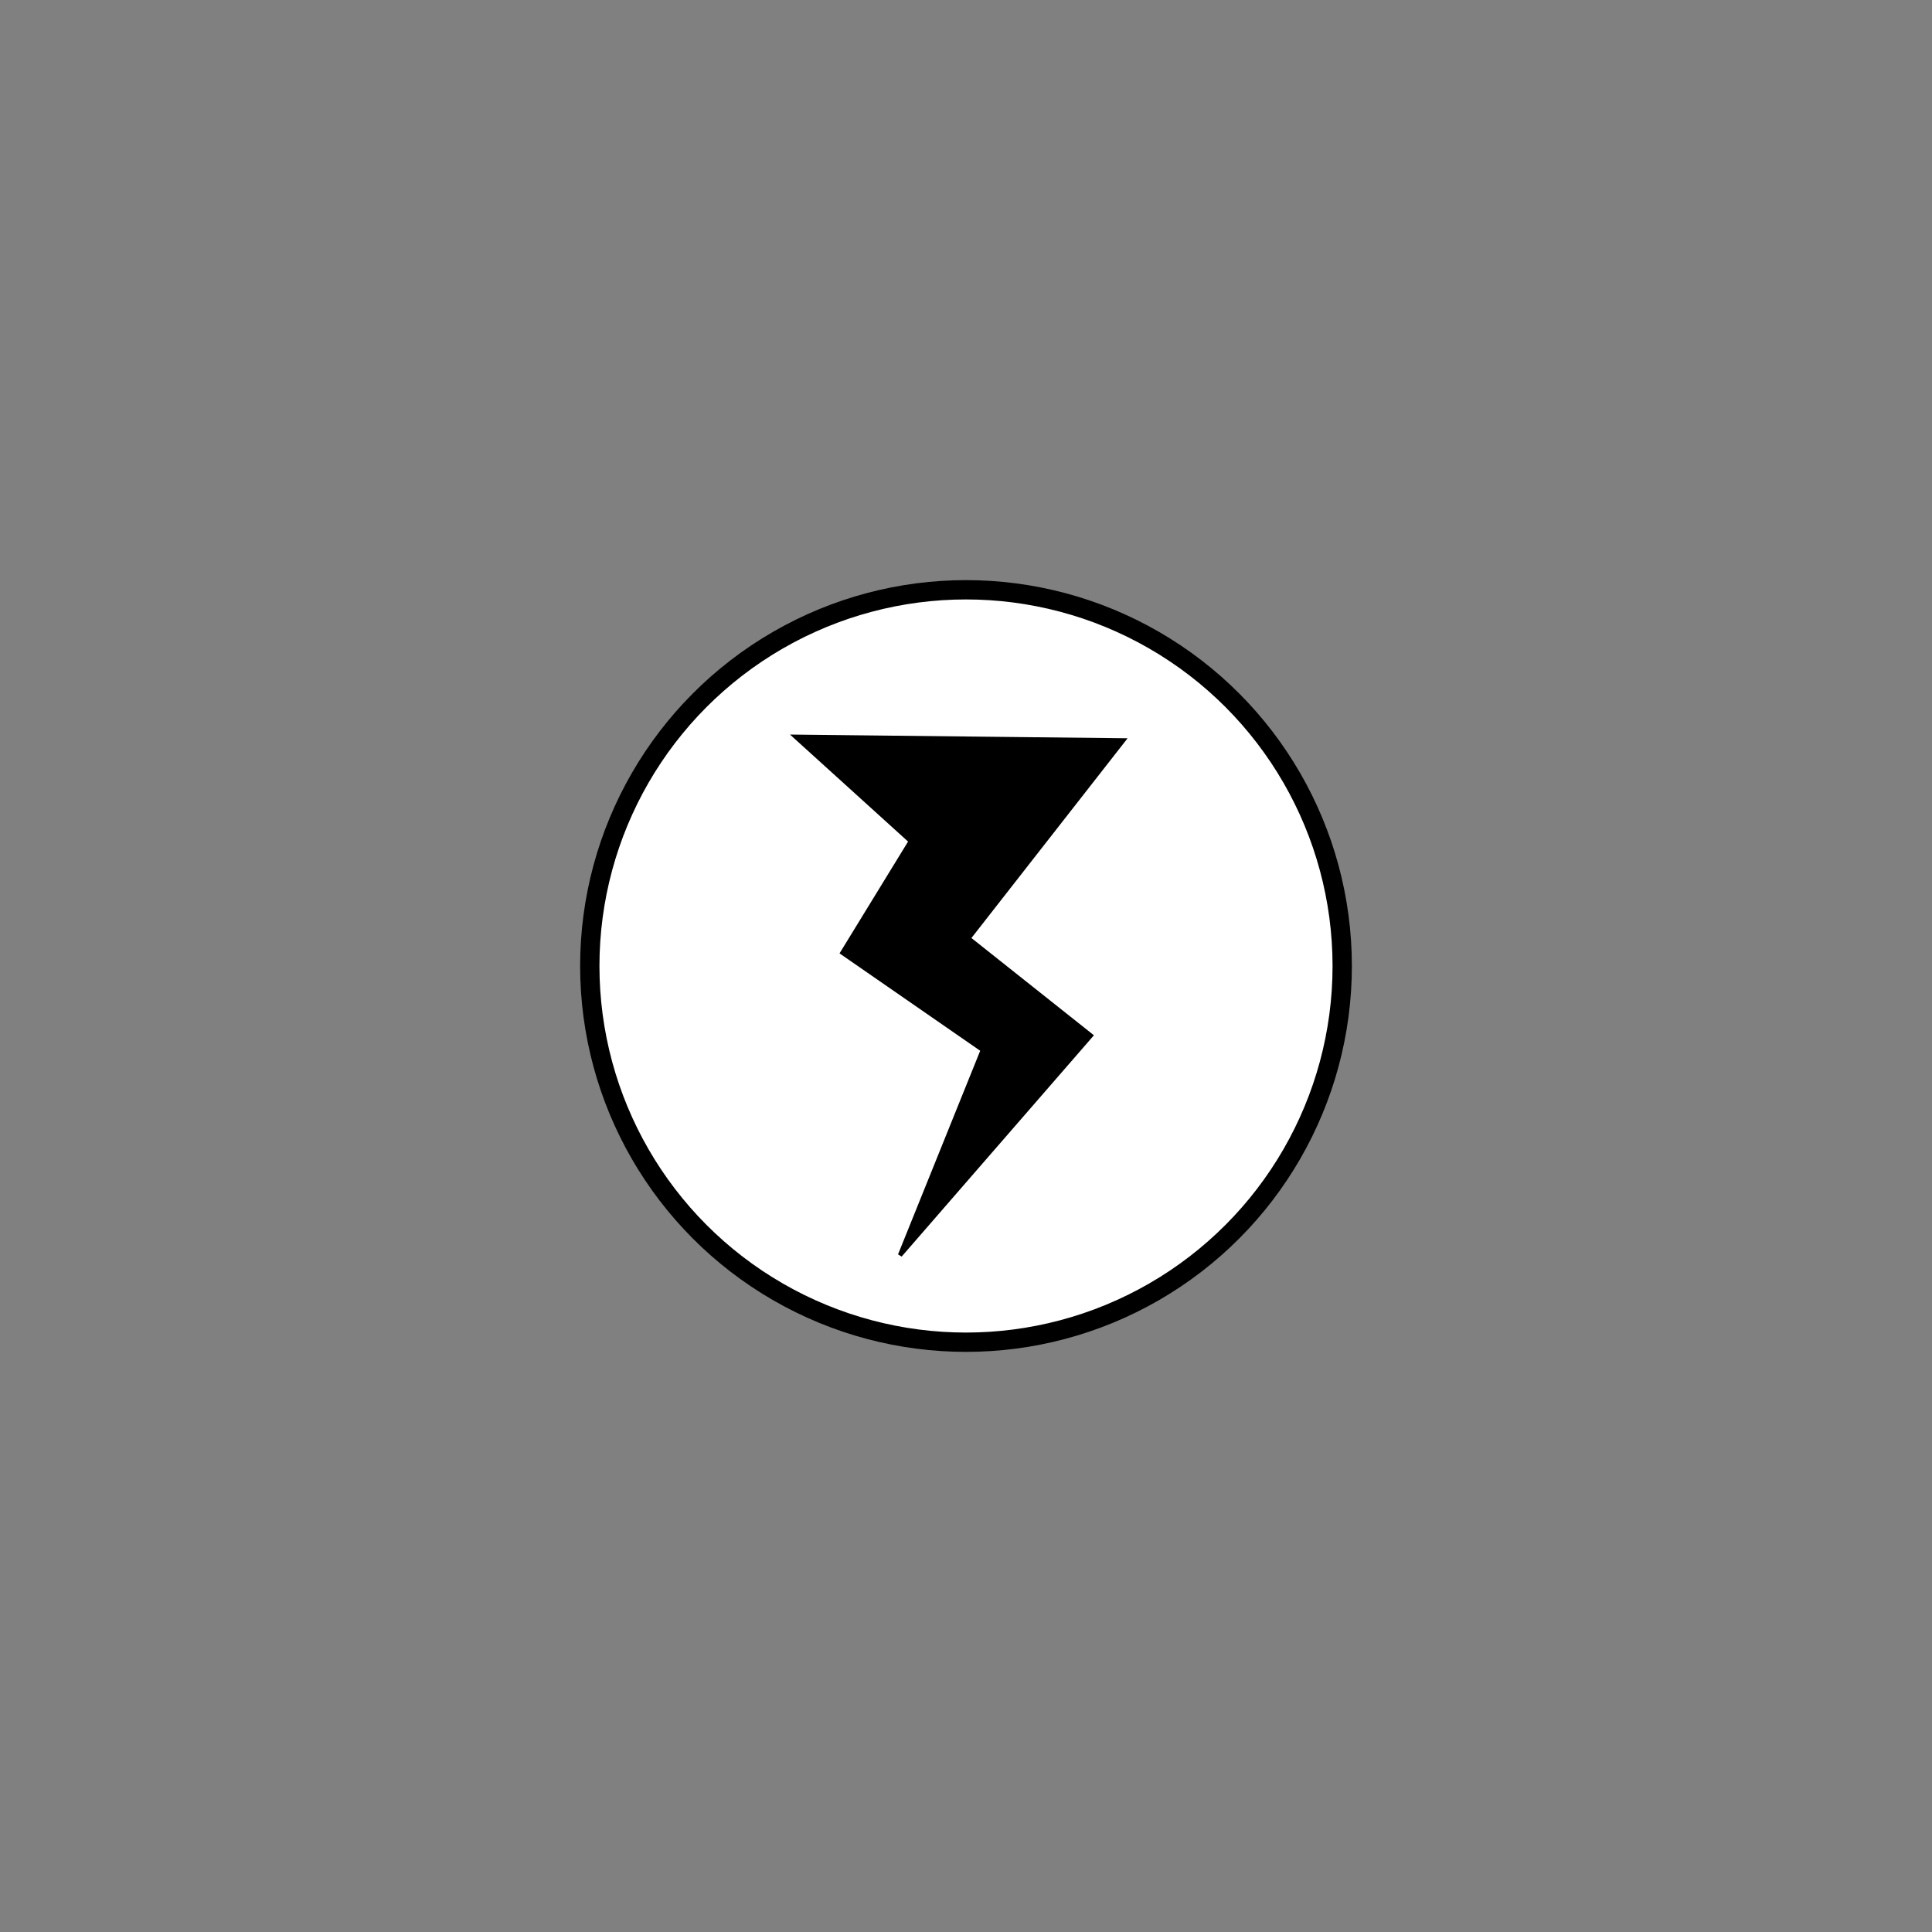 <?xml version="1.0" encoding="UTF-8" standalone="no"?>
<!-- Created with Inkscape (http://www.inkscape.org/) -->

<svg
   xmlns:dc="http://purl.org/dc/elements/1.1/"
   xmlns:cc="http://creativecommons.org/ns#"
   xmlns:rdf="http://www.w3.org/1999/02/22-rdf-syntax-ns#"
   xmlns:svg="http://www.w3.org/2000/svg"
   xmlns="http://www.w3.org/2000/svg"
   xmlns:sodipodi="http://sodipodi.sourceforge.net/DTD/sodipodi-0.dtd"
   xmlns:inkscape="http://www.inkscape.org/namespaces/inkscape"
   width="127mm"
   height="127mm"
   viewBox="0 0 450 450"
   id="svg2"
   version="1.1"
   inkscape:version="0.91 r13725"
   sodipodi:docname="speed.svg">
  <rect x="0" y="0" width="450" height="450" fill="#808080" stroke="none"/>
  <defs
     id="defs4" />
  <sodipodi:namedview
     id="base"
     pagecolor="#ffffff"
     bordercolor="#666666"
     borderopacity="1.0"
     inkscape:pageopacity="0.0"
     inkscape:pageshadow="2"
     inkscape:zoom="1.1925602"
     inkscape:cx="241.72179"
     inkscape:cy="238.79161"
     inkscape:document-units="px"
     inkscape:current-layer="svg2"
     showgrid="false"
     inkscape:window-width="1178"
     inkscape:window-height="999"
     inkscape:window-x="102"
     inkscape:window-y="0"
     inkscape:window-maximized="1"
     fit-margin-top="0"
     fit-margin-left="0"
     fit-margin-right="0"
     fit-margin-bottom="0" />
  <g
     inkscape:label="Layer 1"
     inkscape:groupmode="layer"
     id="layer1"
     transform="translate(-117.121,-302.362)">
    <g
       id="g4404"
       style="display:none">
      <path
         sodipodi:nodetypes="aaaaaaaaaaa"
         inkscape:connector-curvature="0"
         id="path4261"
         d="m 547.288,723.014 c -41.822,41.27 -110.008,-56.569 -168.551,-51.582 -51.592,4.395 -90.748,89.447 -138.707,69.927 -38.169,-15.536 -21.608,-80.125 -40.149,-116.928 -19.665,-39.034 -80.772,-64.799 -74.319,-108.027 6.95,-46.556 80.364,-51.756 110.528,-87.893 28.514,-34.16 19.626,-108.042 63.073,-117.65 43.51,-9.622 65.558,63.707 106.955,80.199 45.118,17.974 120.294,-25.271 144.739,16.695 24.318,41.746 -53.746,85.209 -56.58,133.439 -3.702,63.021 97.944,137.479 53.009,181.821 z"
         inkscape:transform-center-y="-8.6533515"
         inkscape:transform-center-x="19.149621"
         style="opacity:1;fill:#000000;fill-opacity:0.494;stroke:#000000;stroke-width:1;stroke-linecap:round;stroke-miterlimit:4;stroke-dasharray:none;stroke-opacity:1" />
      <path
         sodipodi:nodetypes="ssas"
         inkscape:connector-curvature="0"
         id="path4266"
         d="m 218.584,351.544 c 26.772,60.999 -30.487,88.201 -60.794,76.306 -35.222,-13.824 -25.82,-97.026 8.385,-113.202 19.314,-9.133 43.822,17.332 52.408,36.895 z"
         style="opacity:1;fill:#000000;fill-opacity:0.494;stroke:#000000;stroke-width:1;stroke-linecap:round;stroke-miterlimit:4;stroke-dasharray:none;stroke-opacity:1" />
      <path
         sodipodi:nodetypes="aaaa"
         inkscape:connector-curvature="0"
         id="path4266-5"
         d="m 185.687,681.975 c 10.459,17.155 -14.058,53.449 -33.832,49.886 -15.024,-2.707 -19.551,-31.941 -10.86,-44.491 8.542,-12.337 36.881,-18.207 44.692,-5.395 z"
         style="opacity:1;fill:#000000;fill-opacity:0.494;stroke:#000000;stroke-width:1;stroke-linecap:round;stroke-miterlimit:4;stroke-dasharray:none;stroke-opacity:1" />
    </g>
    <circle
       style="opacity:1;fill:#ffffff;fill-opacity:1;stroke:#000000;stroke-width:4.5;stroke-linecap:round;stroke-miterlimit:4;stroke-dasharray:none;stroke-opacity:1"
       id="path4284"
       cx="342.121"
       cy="527.362"
       r="87.627" />
  </g>
  <path
     style="fill:#000000;fill-opacity:1;fill-rule:evenodd;stroke:#000000;stroke-width:1px;stroke-linecap:butt;stroke-linejoin:miter;stroke-opacity:1"
     d="m 185.316,171.607 76.306,0.839 -36.057,46.119 28.51,22.64 -44.442,51.15 19.286,-47.796 -32.703,-22.64 15.932,-25.994 z"
     id="path4287"
     inkscape:connector-curvature="0"
     sodipodi:nodetypes="ccccccccc" />
  <path
     style="display:none;fill:#000000;fill-opacity:1;fill-rule:evenodd;stroke:#000000;stroke-width:1px;stroke-linecap:butt;stroke-linejoin:miter;stroke-opacity:1"
     d="m 223.291,287.28 c -36.655,-27.459 -79.983,-61.903 -58.697,-94.754 12.046,-18.591 45.308,-22.118 62.051,11.739 14.065,-33.9 47.786,-26.822 57.859,-11.739 23.329,34.934 -20.231,66.64 -61.213,94.754 z"
     id="path4304"
     inkscape:connector-curvature="0"
     sodipodi:nodetypes="cscsc" />
  <g
     id="g4323"
     transform="translate(-3.047,-8.65)"
     style="display:none">
    <path
       sodipodi:nodetypes="ccccc"
       inkscape:connector-curvature="0"
       id="path4306"
       d="m 178.188,191.732 53.247,39.411 -53.247,44.442 19.706,-44.442 z"
       style="fill:#000000;fill-opacity:1;fill-rule:evenodd;stroke:#000000;stroke-width:1px;stroke-linecap:butt;stroke-linejoin:miter;stroke-opacity:1" />
    <path
       sodipodi:nodetypes="ccccc"
       inkscape:connector-curvature="0"
       id="path4306-0"
       d="m 232.307,191.732 53.247,39.411 -53.247,44.442 19.706,-44.442 z"
       style="fill:#000000;fill-opacity:1;fill-rule:evenodd;stroke:#000000;stroke-width:1px;stroke-linecap:butt;stroke-linejoin:miter;stroke-opacity:1" />
  </g>
</svg>
